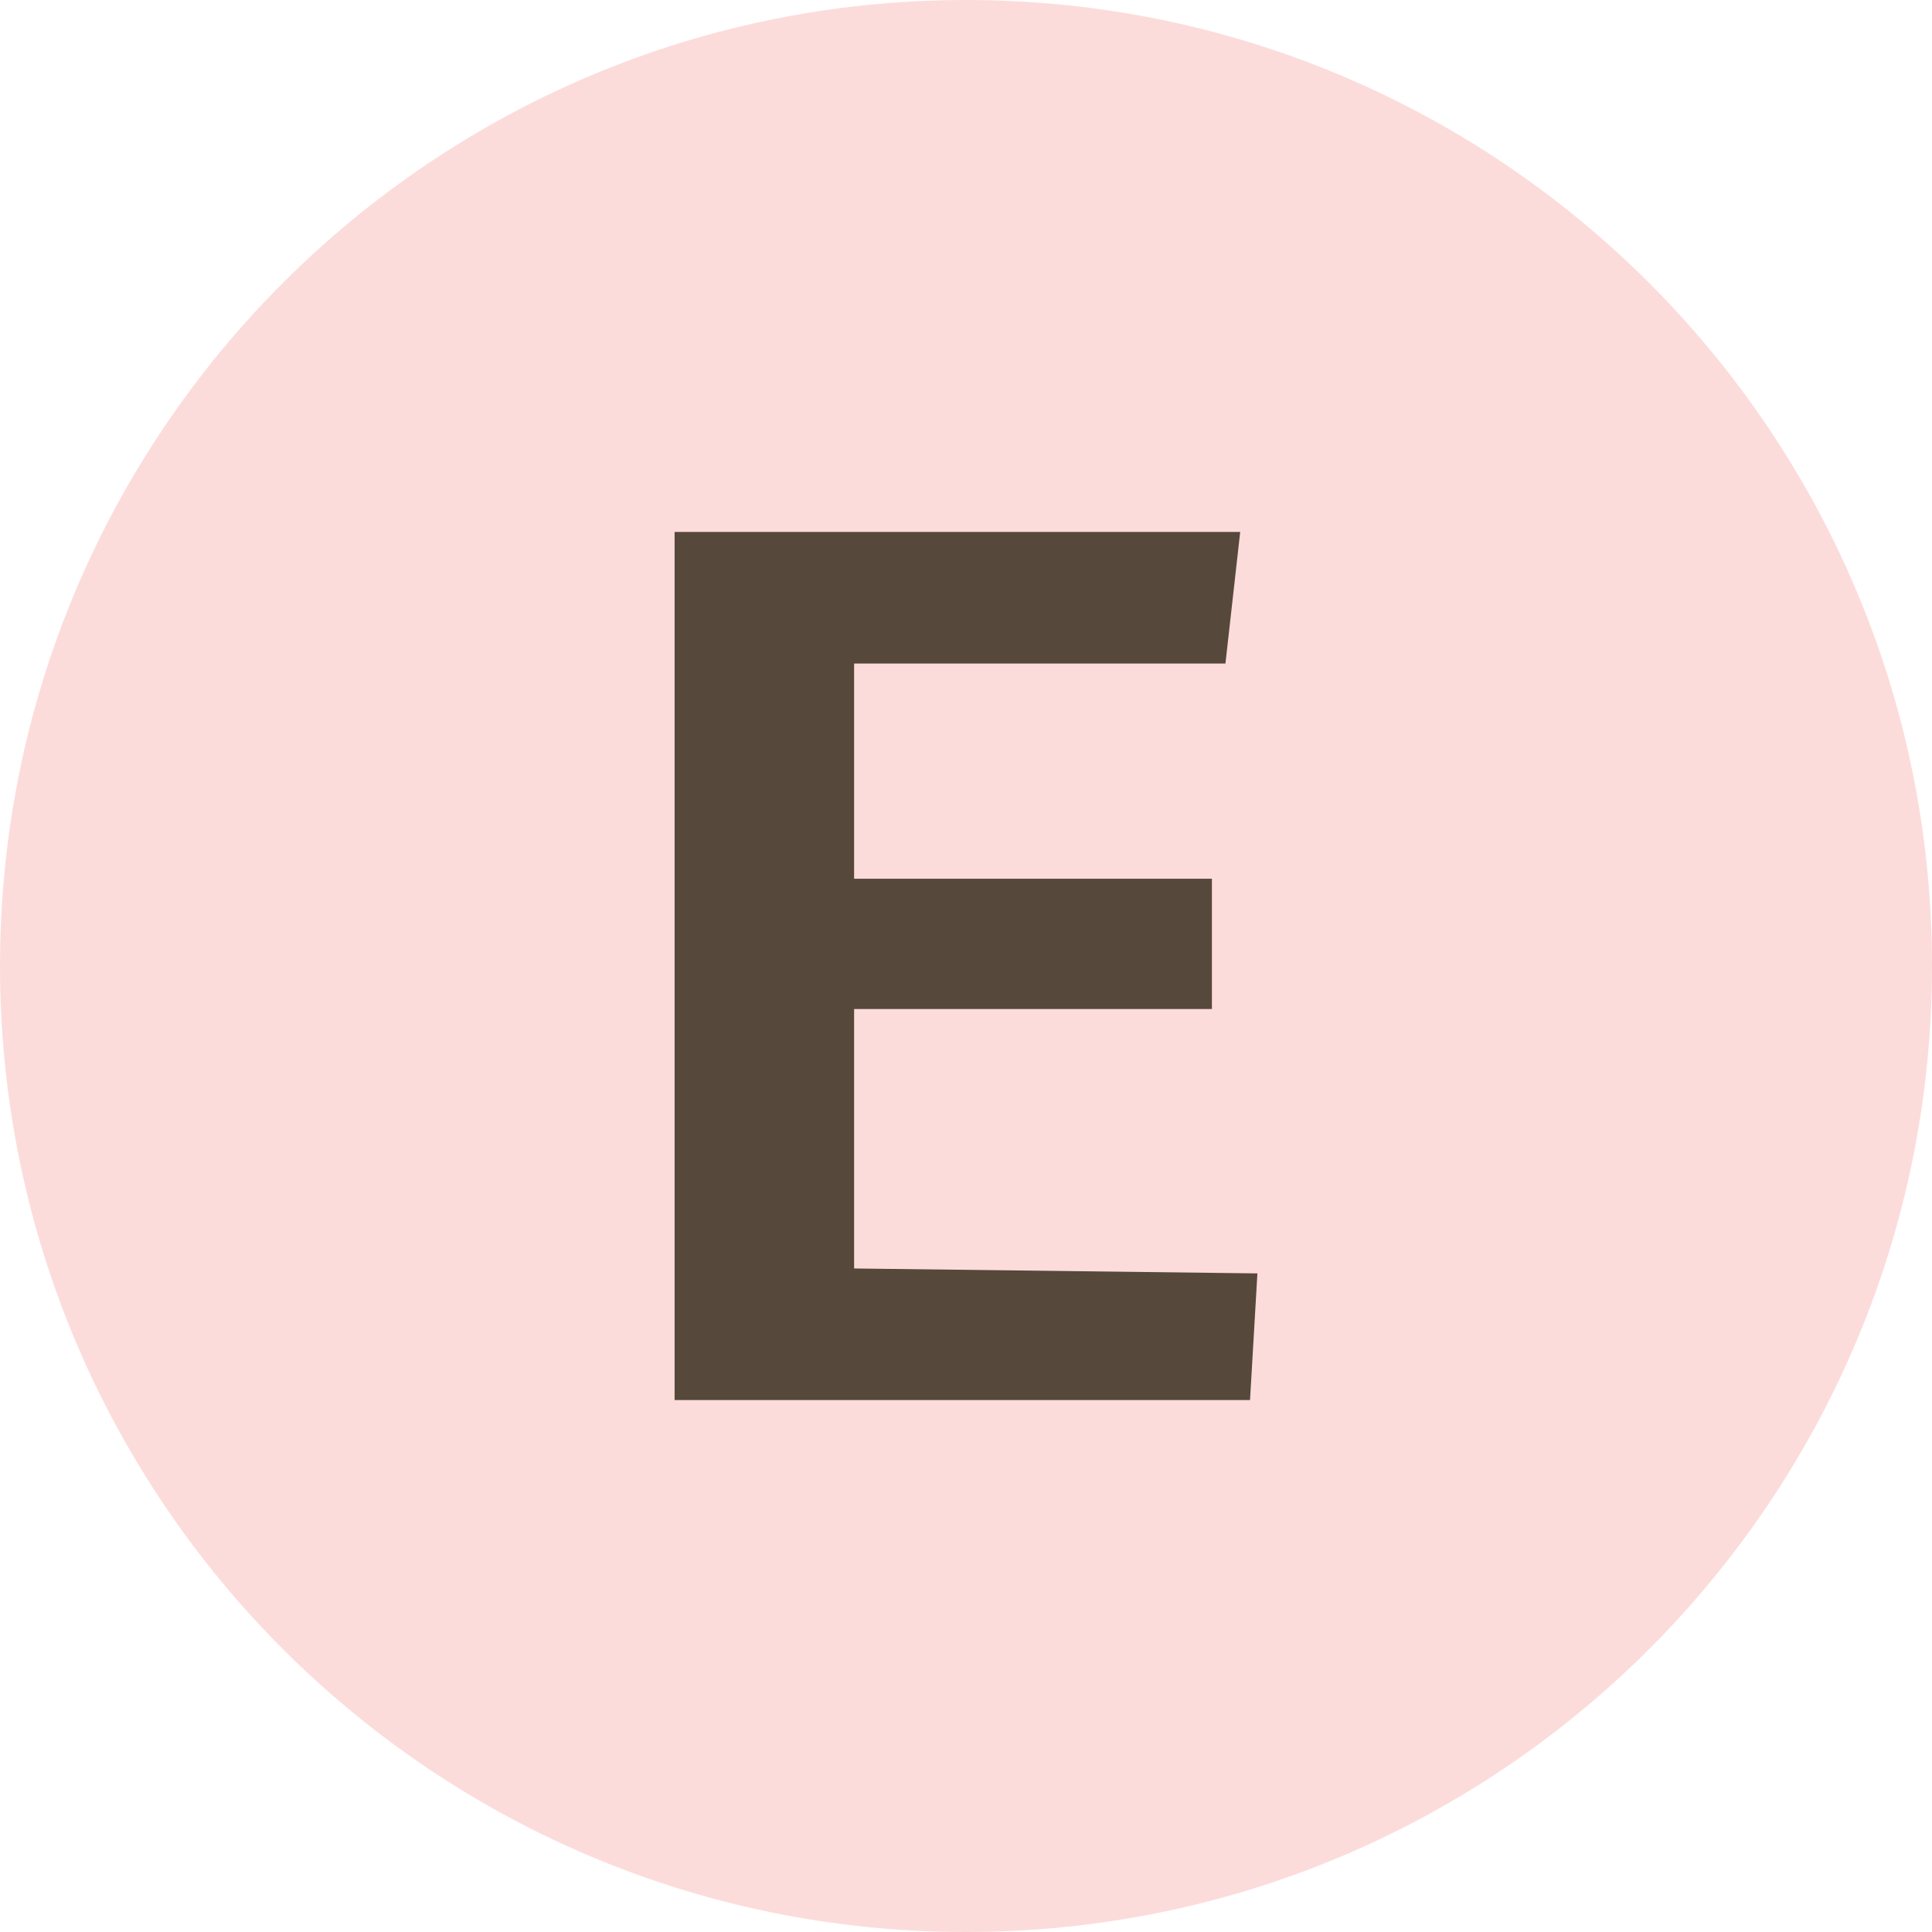 <?xml version="1.0" encoding="UTF-8"?>
<svg id="Layer_2" data-name="Layer 2" xmlns="http://www.w3.org/2000/svg" viewBox="0 0 383.4 383.4">
  <defs>
    <style>
      .cls-1 {
        fill: #fcdcdb;
      }

      .cls-2 {
        fill: #56483a;
      }
    </style>
  </defs>
  <g id="Layer_1-2" data-name="Layer 1">
    <g id="Layer_2-2" data-name="Layer 2">
      <g id="Layer_1-2" data-name="Layer 1-2">
        <path class="cls-1" d="M191.7,0C85.8,0,0,85.8,0,191.7s85.8,191.7,191.7,191.7,191.7-85.8,191.7-191.7h0C383.4,85.8,297.6,0,191.7,0h0Z"/>
      </g>
    </g>
    <path class="cls-2" d="M243.184,131.675h-73.689v42.701h71.005v25.864h-71.005v51.485l80.034.977-1.465,25.132h-114.193V105.567h112.242l-2.929,26.108Z"/>
  </g>
</svg>